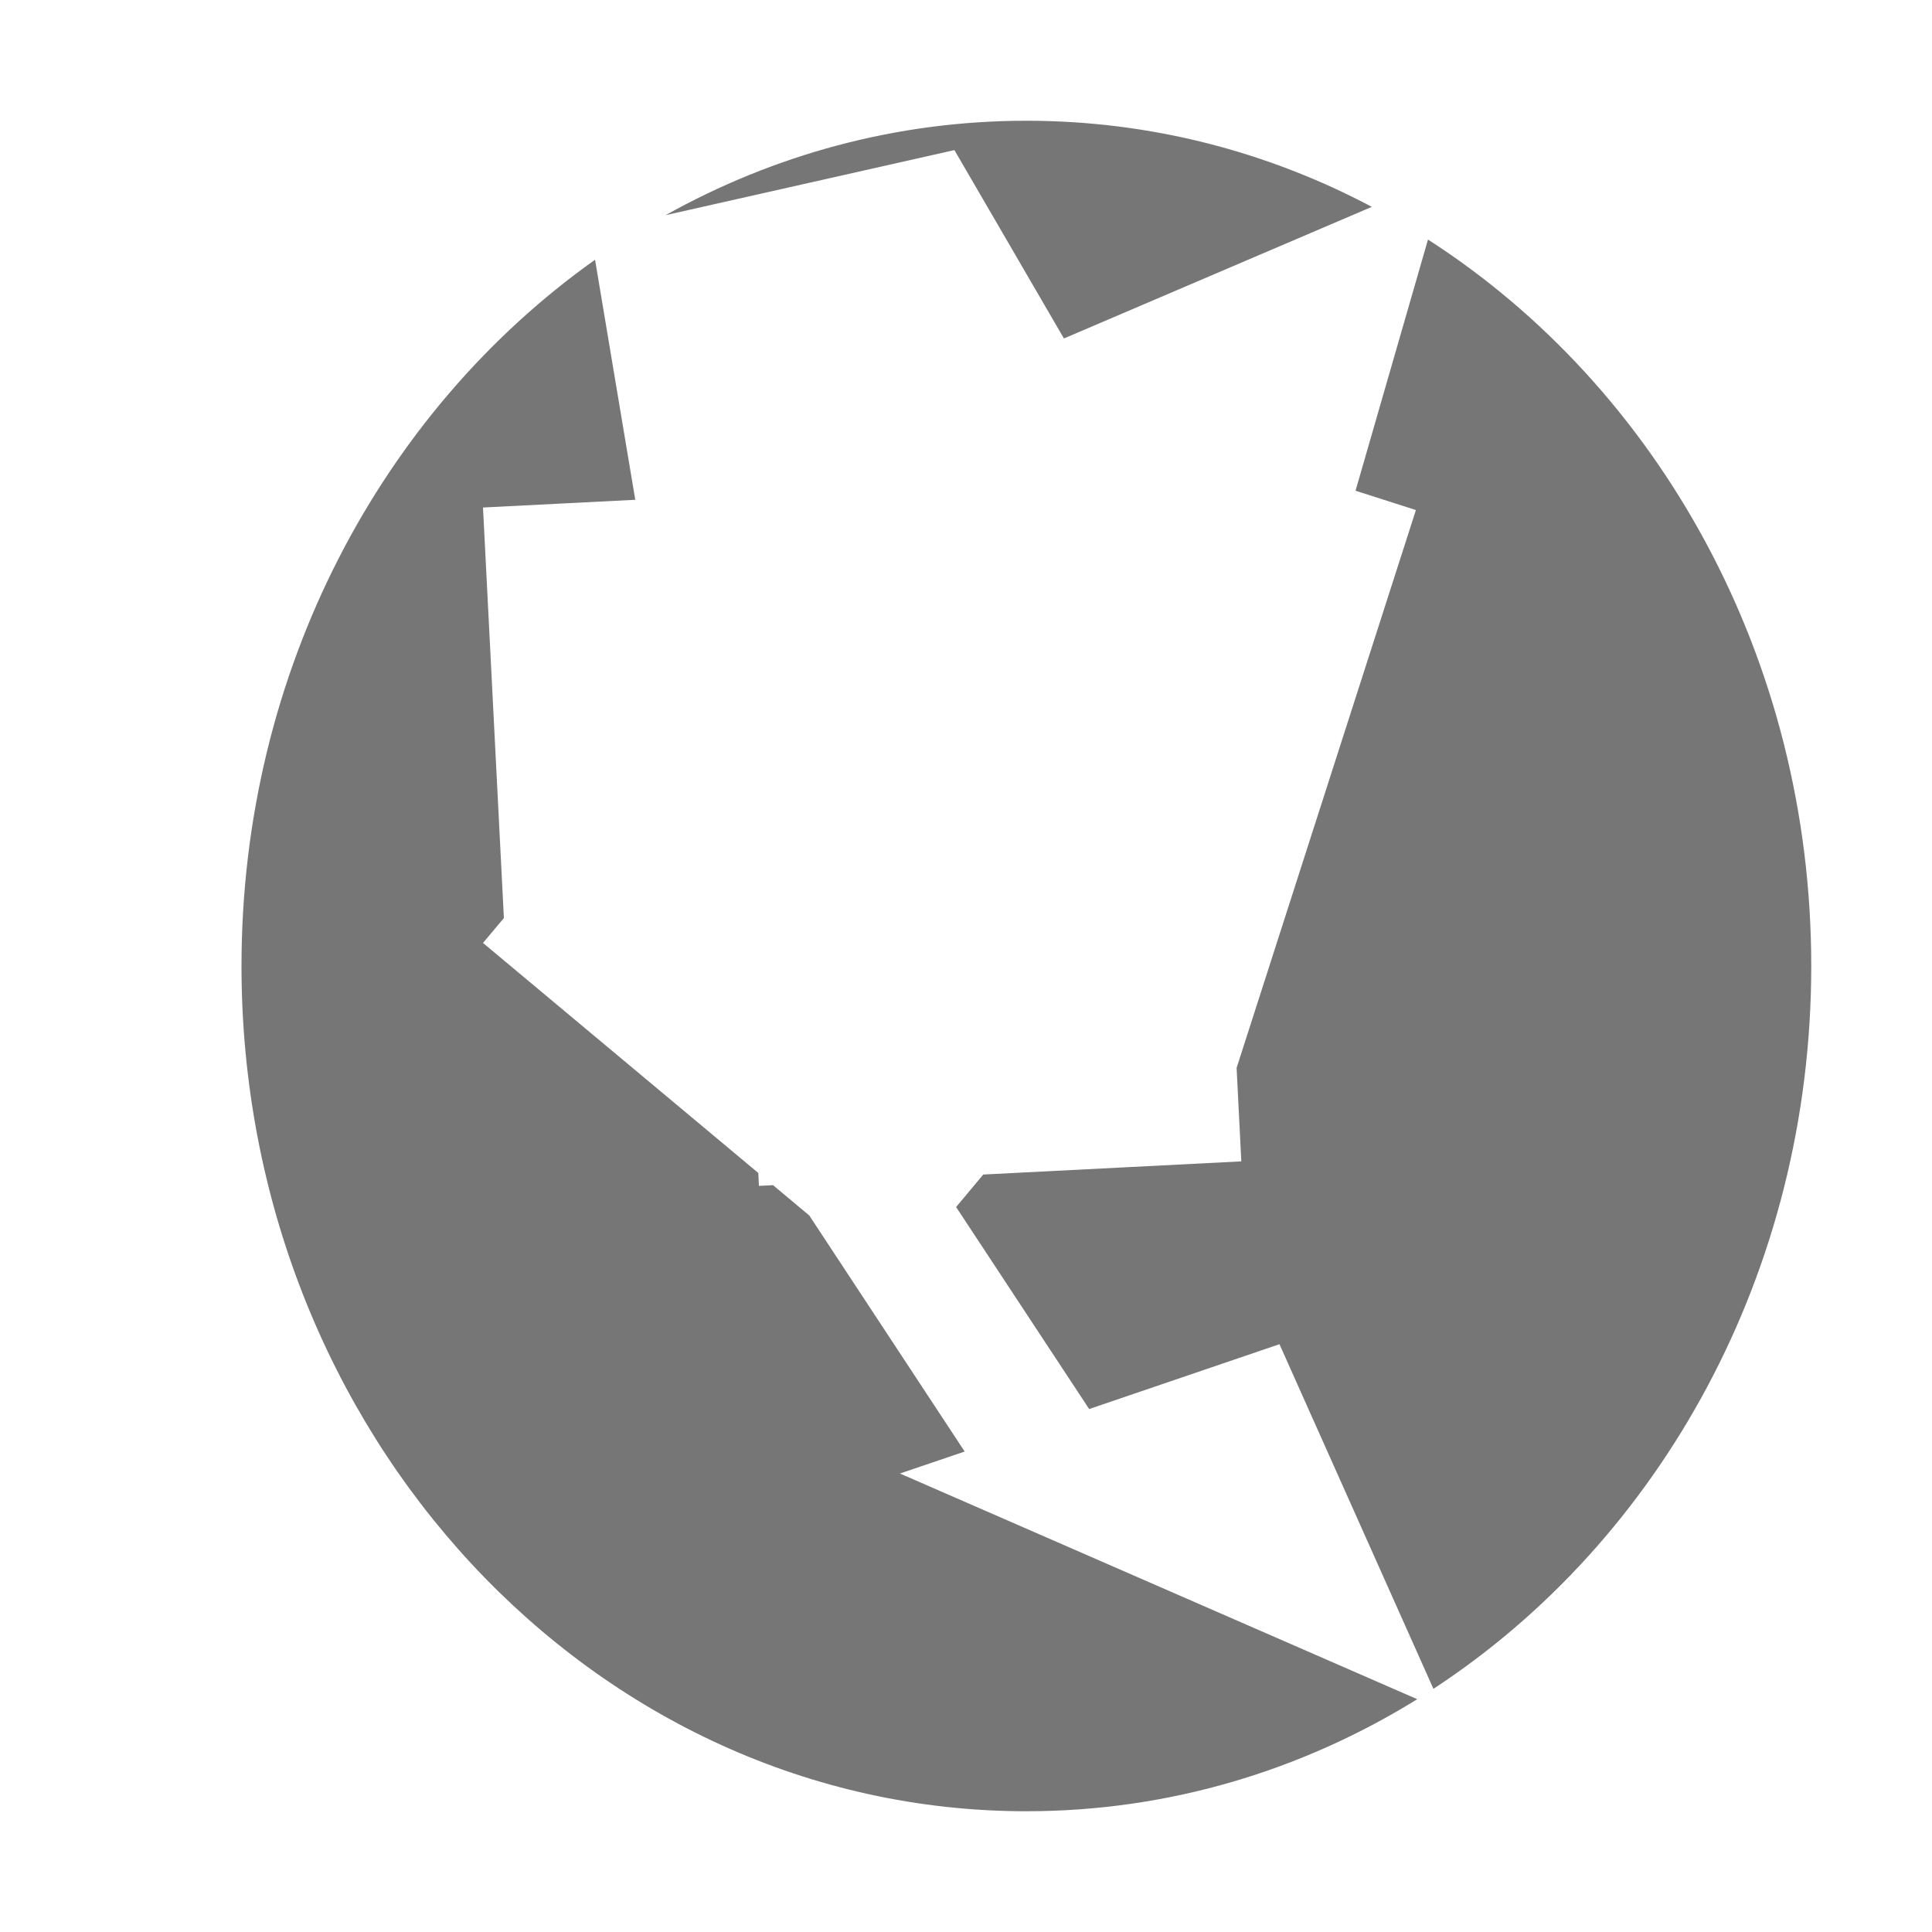<?xml version="1.0" encoding="UTF-8"?> <svg xmlns="http://www.w3.org/2000/svg" width="16" height="16" viewBox="0 0 16 16" fill="none"> <path fill-rule="evenodd" clip-rule="evenodd" d="M11.871 13.986C13.747 12.759 15 10.537 15 8C15 5.443 13.727 3.206 11.826 1.984L11.226 4.064L11.726 4.224L10.241 8.844L10.28 9.618L8.143 9.727L7.918 9.996L9.02 11.669L10.596 11.132L11.871 13.986ZM6.702 10.066L7.989 12.021L7.453 12.203L11.737 14.072C10.784 14.662 9.679 15 8.5 15C4.91 15 2 11.866 2 8C2 5.555 3.164 3.403 4.928 2.151L5.261 4.139L4 4.203L4.173 7.603L4 7.809L6.28 9.714L6.285 9.821L6.402 9.815L6.702 10.066ZM7.904 1.243L5.512 1.782C6.407 1.282 7.423 1 8.5 1C9.527 1 10.498 1.256 11.361 1.713L8.811 2.803L7.904 1.243Z" fill="#767676"></path> </svg> 